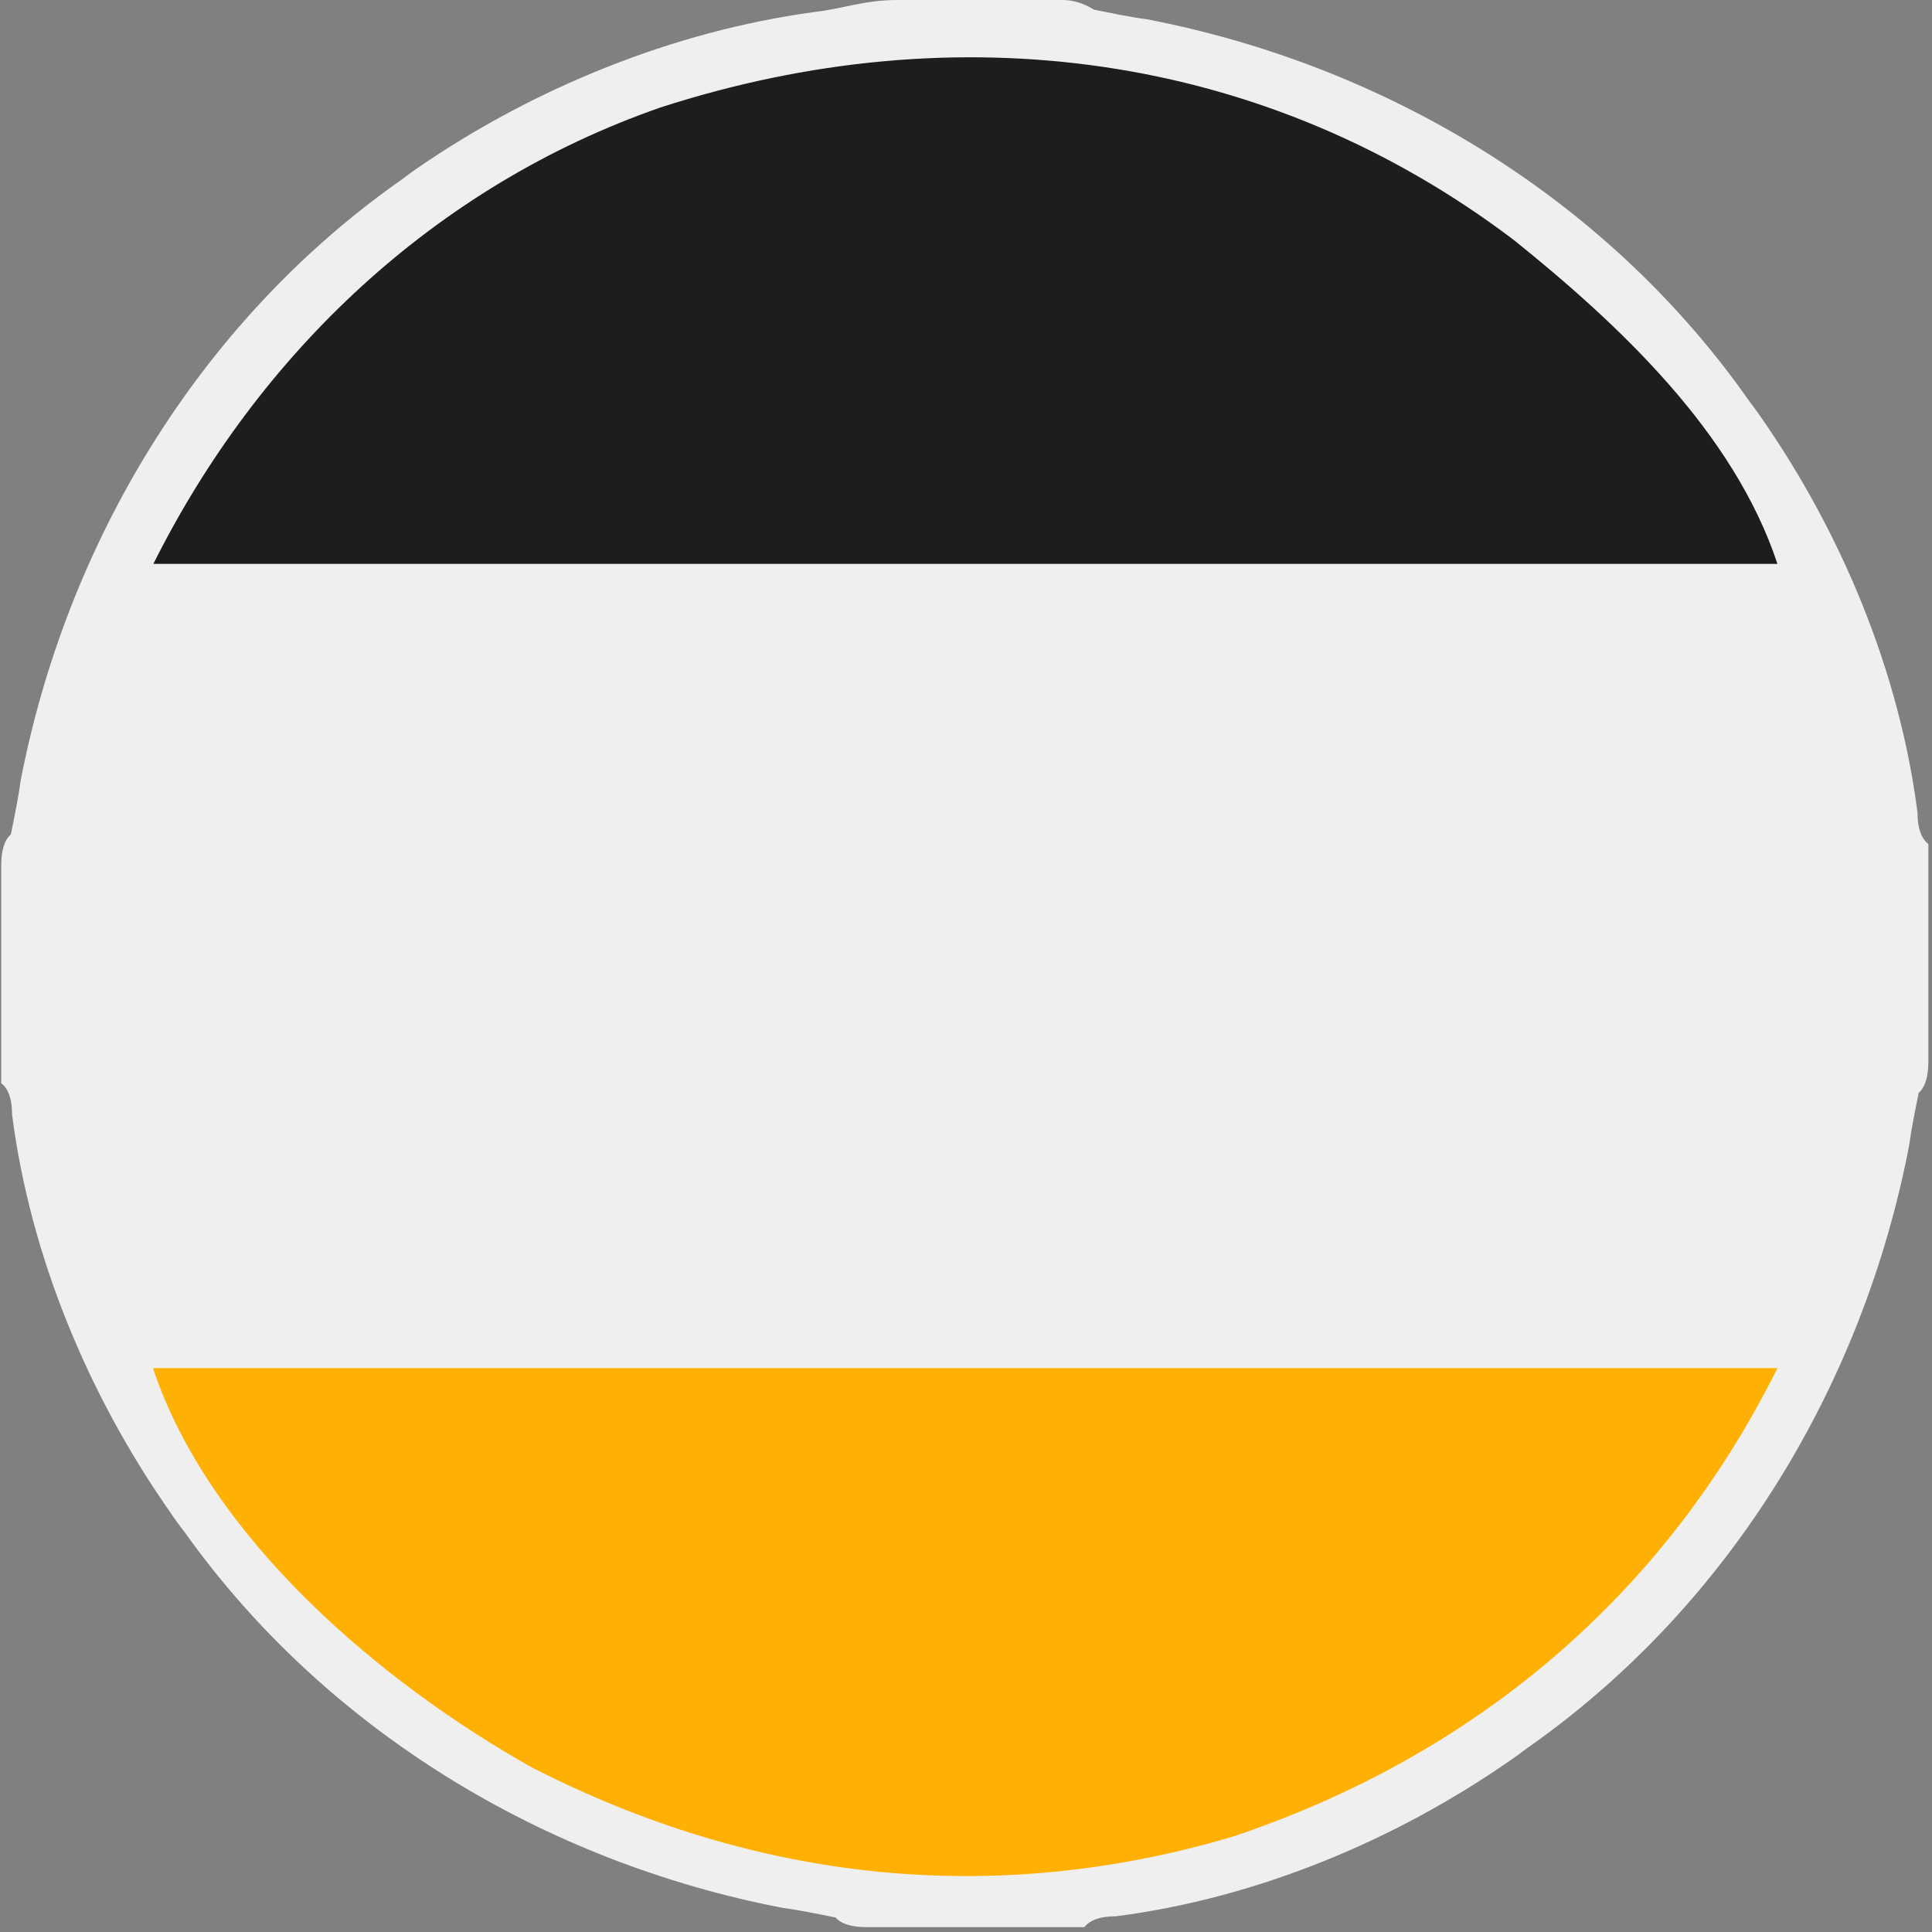 <svg class="icon" viewBox="0 0 16 16" version="1.1" xmlns="http://www.w3.org/2000/svg" width="1em" height="1em" style="color: rgb(233, 84, 32); width: 20px; height: 20px;"><rect x="0" y="0" width="16" height="16" fill="#808080" stroke="none"/><g id="linuxdo_icon" data-name="linuxdo_icon"><path d="m7.44,0s.09,0,.13,0c.09,0,.19,0,.28,0,.14,0,.29,0,.43,0,.09,0,.18,0,.27,0q.12,0,.25,0t.26.08c.15.03.29.06.44.08,1.97.38,3.78,1.47,4.95,3.11.04.06.09.12.13.18.67.96,1.15,2.11,1.3,3.28q0,.19.09.26c0,.15,0,.29,0,.44,0,.04,0,.09,0,.13,0,.09,0,.19,0,.28,0,.14,0,.29,0,.43,0,.09,0,.18,0,.27,0,.08,0,.17,0,.25q0,.19-.08.26c-.03.15-.06.29-.08.44-.38,1.97-1.47,3.78-3.11,4.95-.06.04-.12.09-.18.13-.96.67-2.11,1.15-3.28,1.3q-.19,0-.26.09c-.15,0-.29,0-.44,0-.04,0-.09,0-.13,0-.09,0-.19,0-.28,0-.14,0-.29,0-.43,0-.09,0-.18,0-.27,0-.08,0-.17,0-.25,0q-.19,0-.26-.08c-.15-.03-.29-.06-.44-.08-1.97-.38-3.78-1.47-4.95-3.11q-.07-.09-.13-.18c-.67-.96-1.15-2.11-1.3-3.28q0-.19-.09-.26c0-.15,0-.29,0-.44,0-.04,0-.09,0-.13,0-.09,0-.19,0-.28,0-.14,0-.29,0-.43,0-.09,0-.18,0-.27,0-.08,0-.17,0-.25q0-.19.08-.26c.03-.15.06-.29.08-.44.38-1.97,1.47-3.78,3.11-4.95.06-.04.12-.09.18-.13C4.42.73,5.57.26,6.74.1,7,.07,7.15,0,7.44,0Z" fill="#EFEFEF"></path><path d="m1.27,11.33h13.45c-.94,1.89-2.51,3.21-4.51,3.88-1.99.59-3.96.37-5.8-.57-1.25-.7-2.67-1.9-3.14-3.3Z" fill="#FEB005"></path><path d="m12.54,1.99c.87.7,1.82,1.59,2.18,2.68H1.27c.87-1.74,2.33-3.13,4.2-3.78,2.44-.79,5-.47,7.07,1.1Z" fill="#1D1D1F"></path></g></svg>